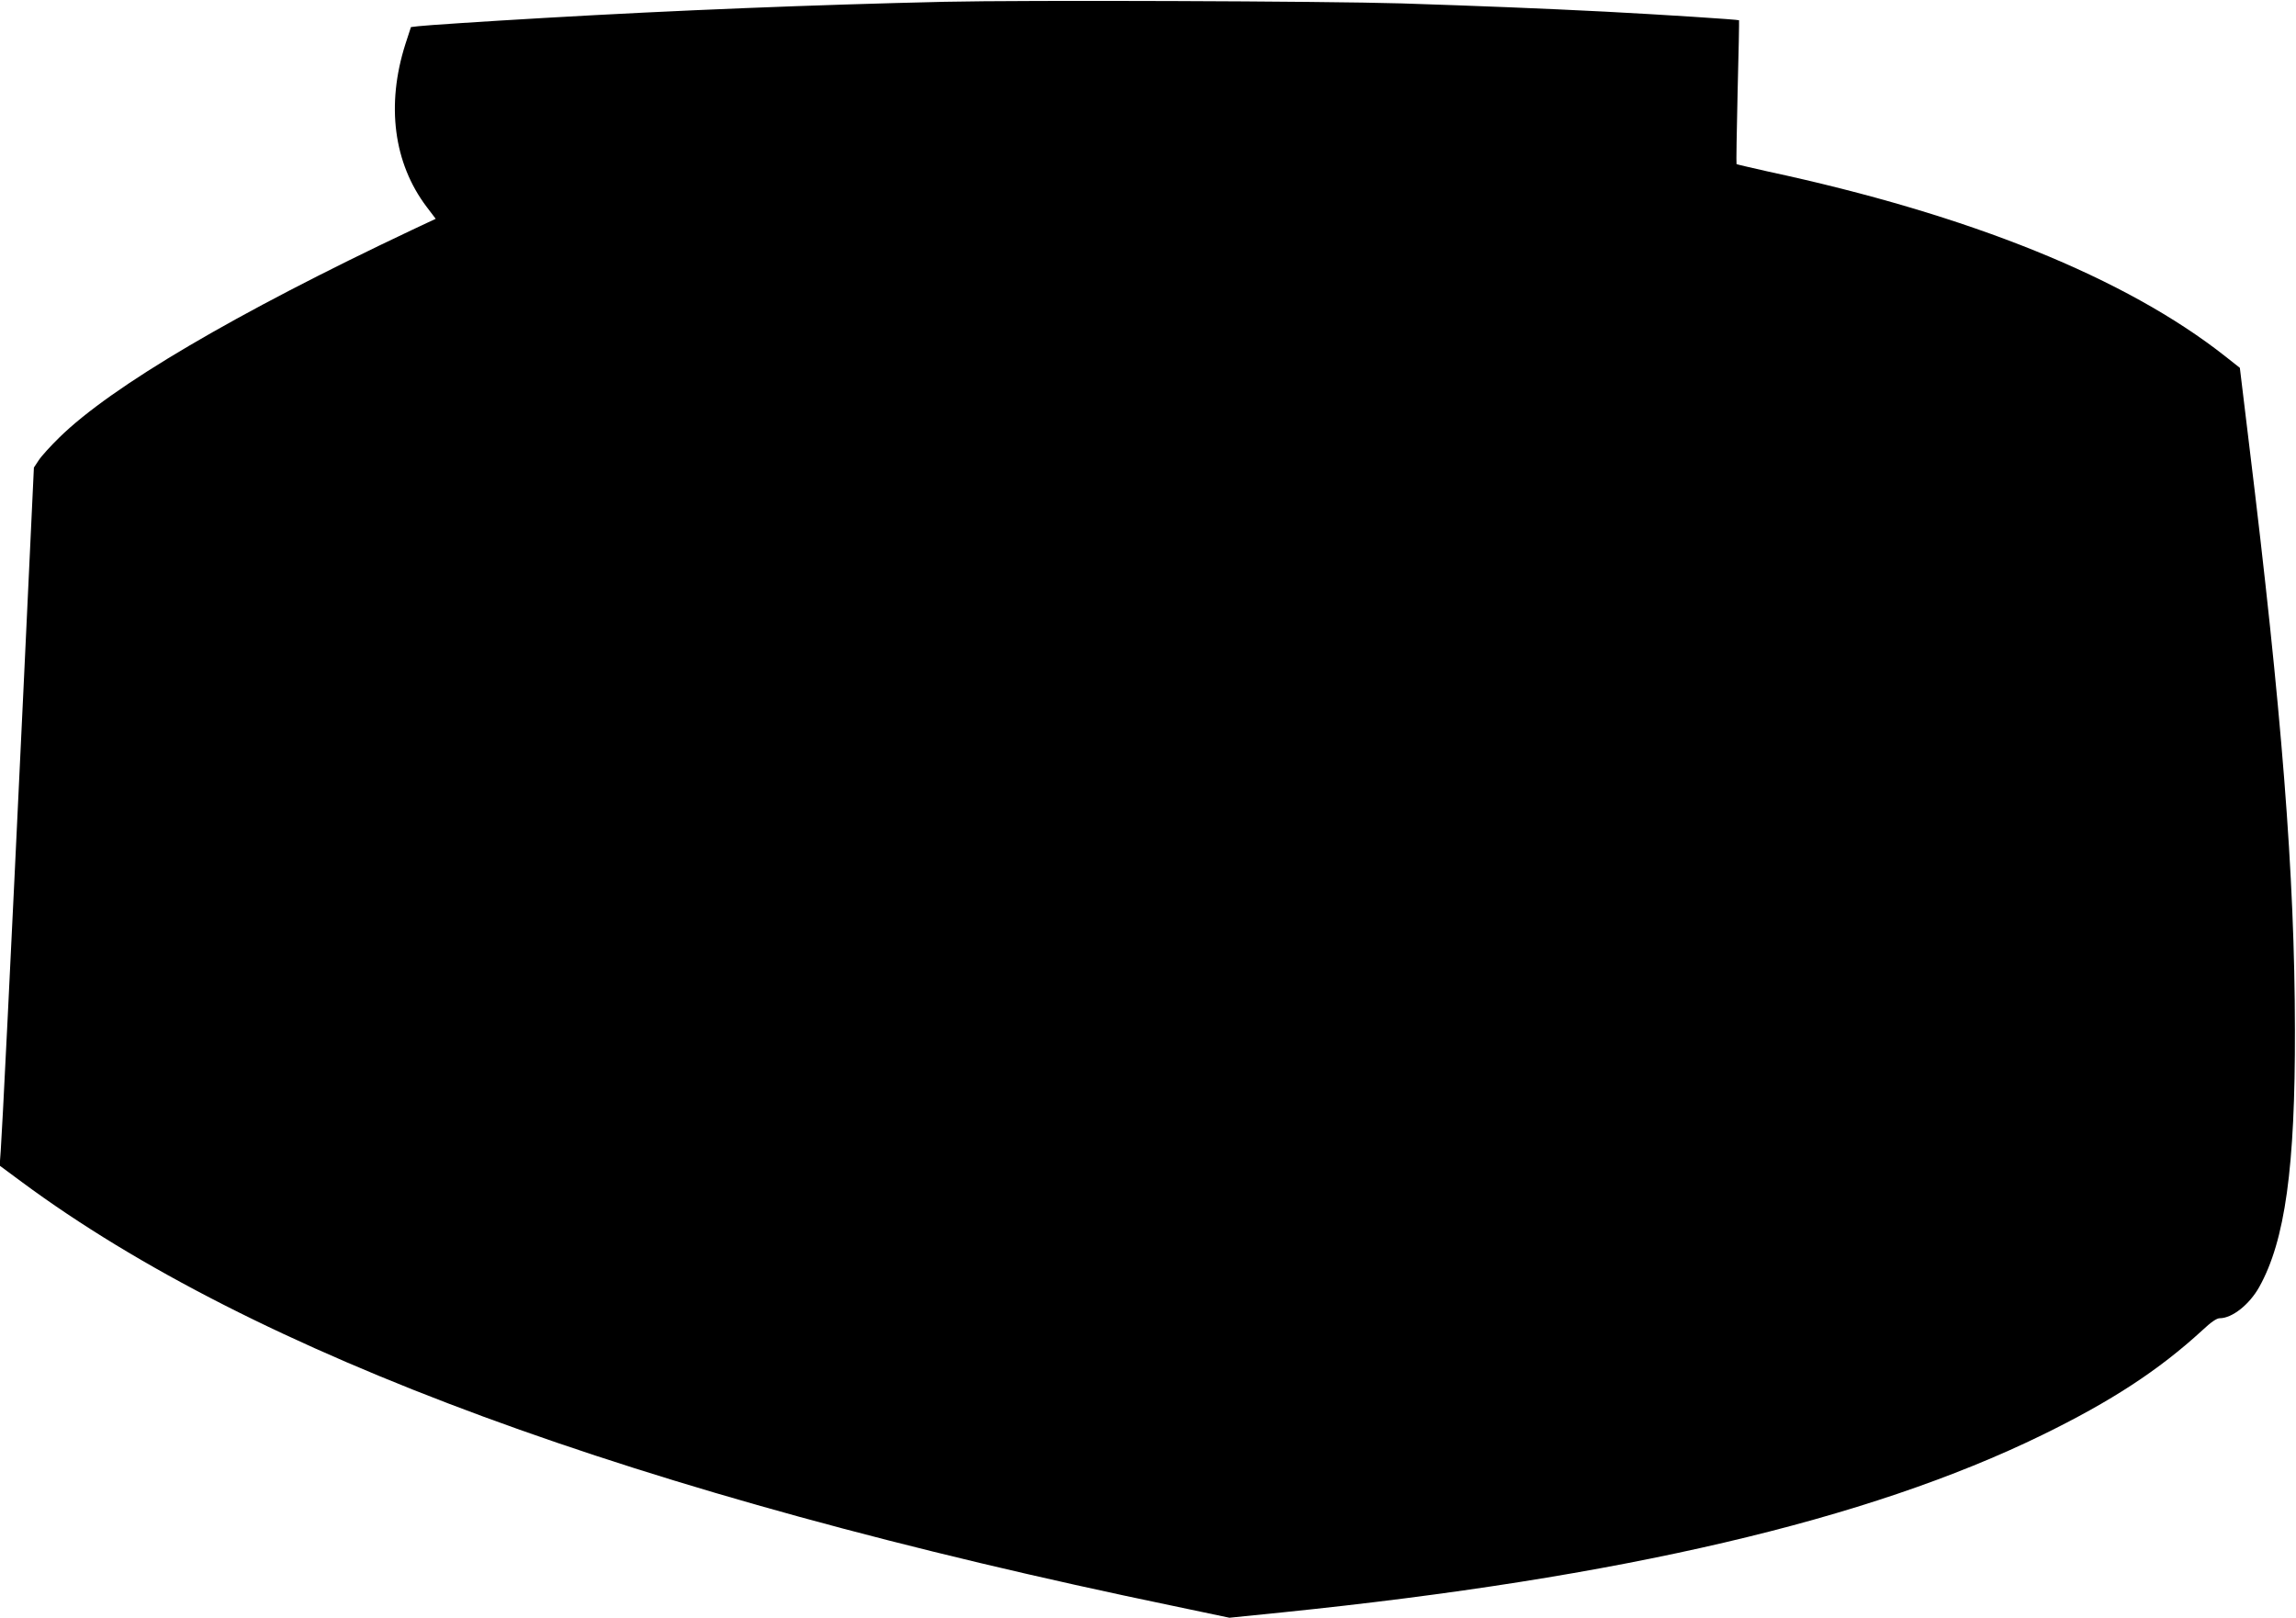 <?xml version="1.0" standalone="no"?>
<!DOCTYPE svg PUBLIC "-//W3C//DTD SVG 20010904//EN"
 "http://www.w3.org/TR/2001/REC-SVG-20010904/DTD/svg10.dtd">
<svg version="1.0" xmlns="http://www.w3.org/2000/svg"
 width="1280pt" height="902pt" viewBox="0 0 1280 902"
 preserveAspectRatio="xMidYMid meet">
<g transform="translate(0,902) scale(0.1,-0.1)"
fill="#000000" stroke="none">
<path d="M5265 9010 c-733 -17 -1490 -47 -2230 -90 -345 -20 -661 -41 -702
-46 l-42 -5 -31 -95 c-108 -339 -66 -664 119 -908 l50 -66 -132 -62 c-982
-464 -1676 -872 -1967 -1158 -48 -47 -99 -103 -114 -126 l-27 -41 -59 -1254
c-73 -1546 -118 -2448 -126 -2556 l-6 -82 123 -91 c1292 -957 3429 -1744 6424
-2365 l309 -65 296 30 c1888 193 3263 514 4235 989 385 188 650 361 893 584
49 46 80 67 97 67 69 0 165 76 220 174 144 258 201 667 199 1436 -1 863 -73
1771 -256 3267 l-51 422 -81 64 c-554 437 -1424 789 -2551 1031 -93 21 -171
39 -174 41 -2 3 1 184 6 402 6 219 9 399 8 400 -2 4 -436 32 -745 48 -352 18
-705 32 -1135 46 -440 13 -2098 19 -2550 9z"/>
</g>
</svg>
